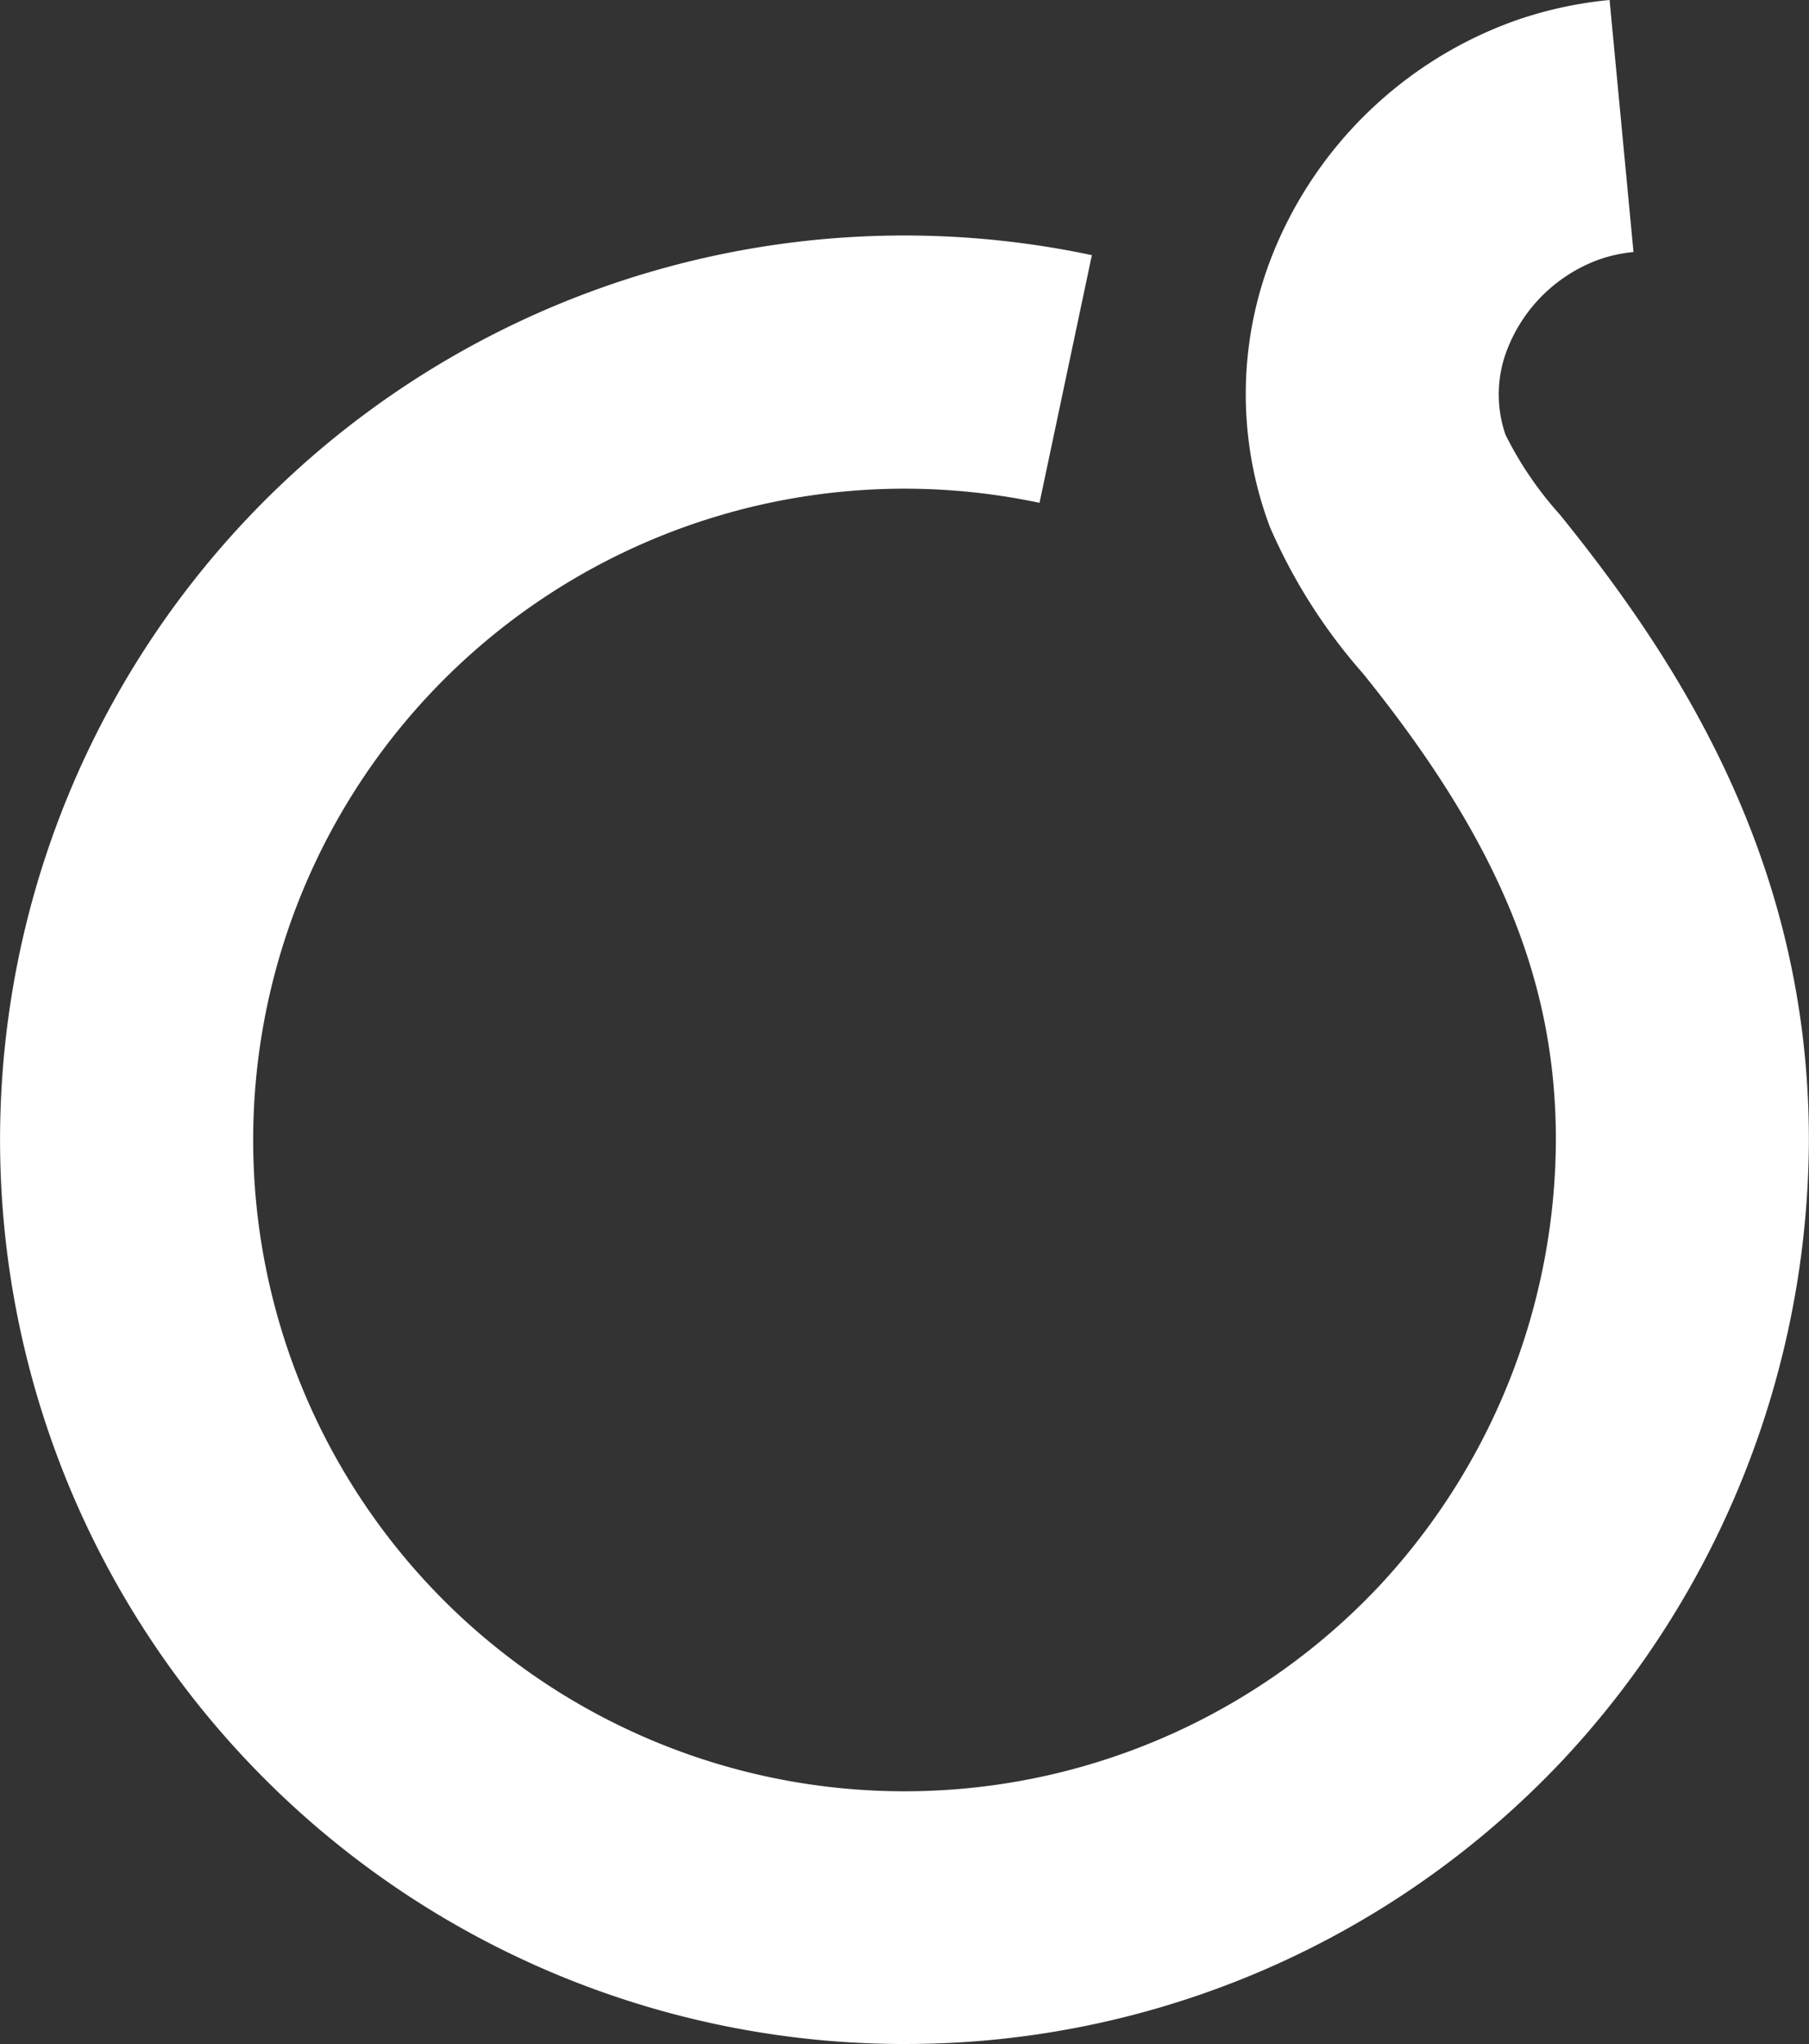 <svg id="Gruppe_9" data-name="Gruppe 9" xmlns="http://www.w3.org/2000/svg" xmlns:xlink="http://www.w3.org/1999/xlink" width="65.65" height="74.185" viewBox="0 0 65.65 74.185">
  <rect x="0" y="0" width="65.65" height="74.185" fill="#333333" stroke="none"/>
  <defs>
    <style>
      .cls-1 {
        fill: none;
      }

      .cls-2 {
        clip-path: url(#clip-path);
      }

      .cls-3 {
        fill: #fff;
      }
    </style>
    <clipPath id="clip-path">
      <rect id="Rechteck_3" data-name="Rechteck 3" class="cls-1" width="65.65" height="74.185"/>
    </clipPath>
  </defs>
  <g id="Gruppe_9-2" data-name="Gruppe 9" class="cls-2">
    <path id="Pfad_3" data-name="Pfad 3" class="cls-3" d="M32.825,74.185a32.819,32.819,0,1,1,6.8-64.925l-1.9,8.99A23.638,23.638,0,1,0,49.54,58.09c.178-.178.354-.36.524-.54a23.854,23.854,0,0,0,6.4-16.177c0-5.8-2.1-10.858-7-16.929a20.173,20.173,0,0,1-3.376-5.313,13.7,13.7,0,0,1,.1-9.91A14.871,14.871,0,0,1,54.974.754,14.493,14.493,0,0,1,58.413,0l.868,9.147a5.305,5.305,0,0,0-1.258.275,5.639,5.639,0,0,0-3.287,3.167,4.492,4.492,0,0,0-.1,3.19,12.9,12.9,0,0,0,1.966,2.889c4.21,5.208,9.042,12.5,9.044,22.7a33.133,33.133,0,0,1-8.89,22.47c-.234.25-.478.5-.723.746a32.724,32.724,0,0,1-23.212,9.6" transform="translate(0)"/>
  </g>
</svg>
